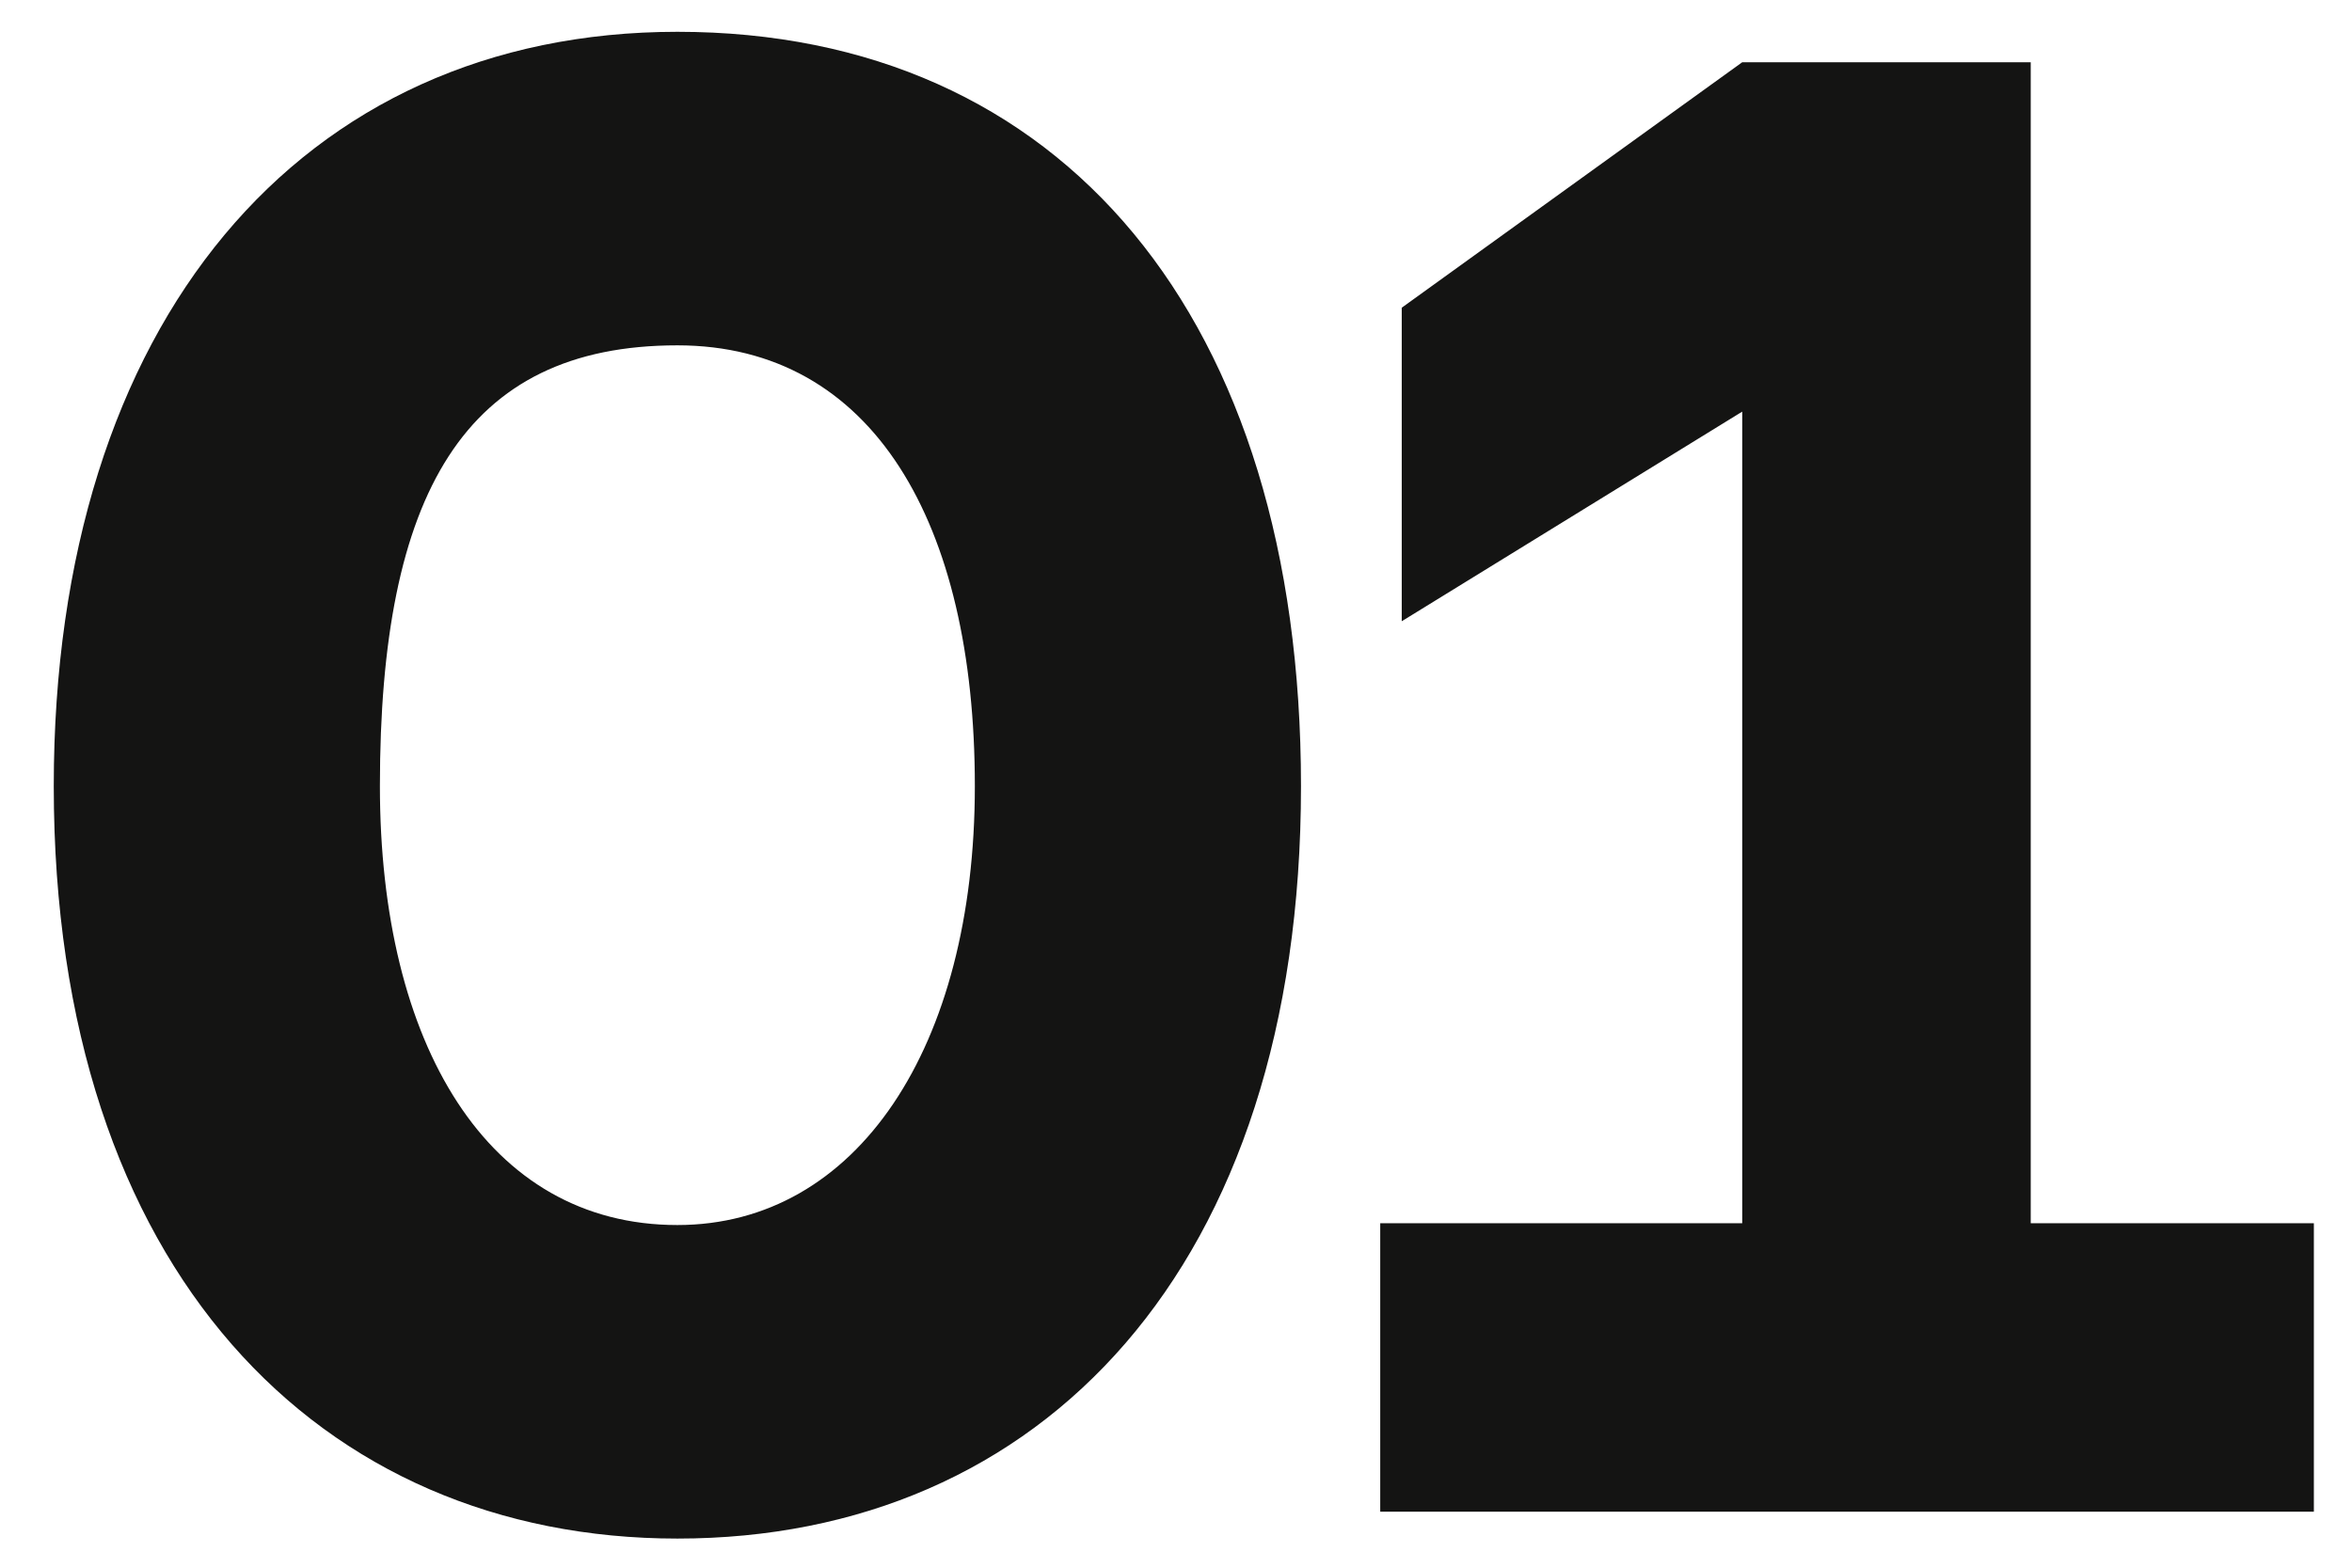 <svg xmlns="http://www.w3.org/2000/svg" width="42" height="28" viewBox="0 0 42 28" fill="none"><path d="M12.096 0.568C18.976 0.568 23.232 5.688 23.232 14.04C23.232 22.648 18.592 27.48 12.096 27.48C5.728 27.48 0.96 22.712 0.96 14.04C0.96 5.752 5.376 0.568 12.096 0.568ZM12.096 21.88C15.296 21.88 17.408 18.712 17.408 14.04C17.408 9.336 15.584 6.168 12.096 6.168C8.288 6.168 6.784 8.824 6.784 14.04C6.784 18.648 8.704 21.88 12.096 21.88ZM36.263 21.848H41.319V27H24.647V21.848H31.111V7.352L25.031 11.096V5.496L31.111 1.112H36.263V21.848Z" fill="#141413"></path></svg>